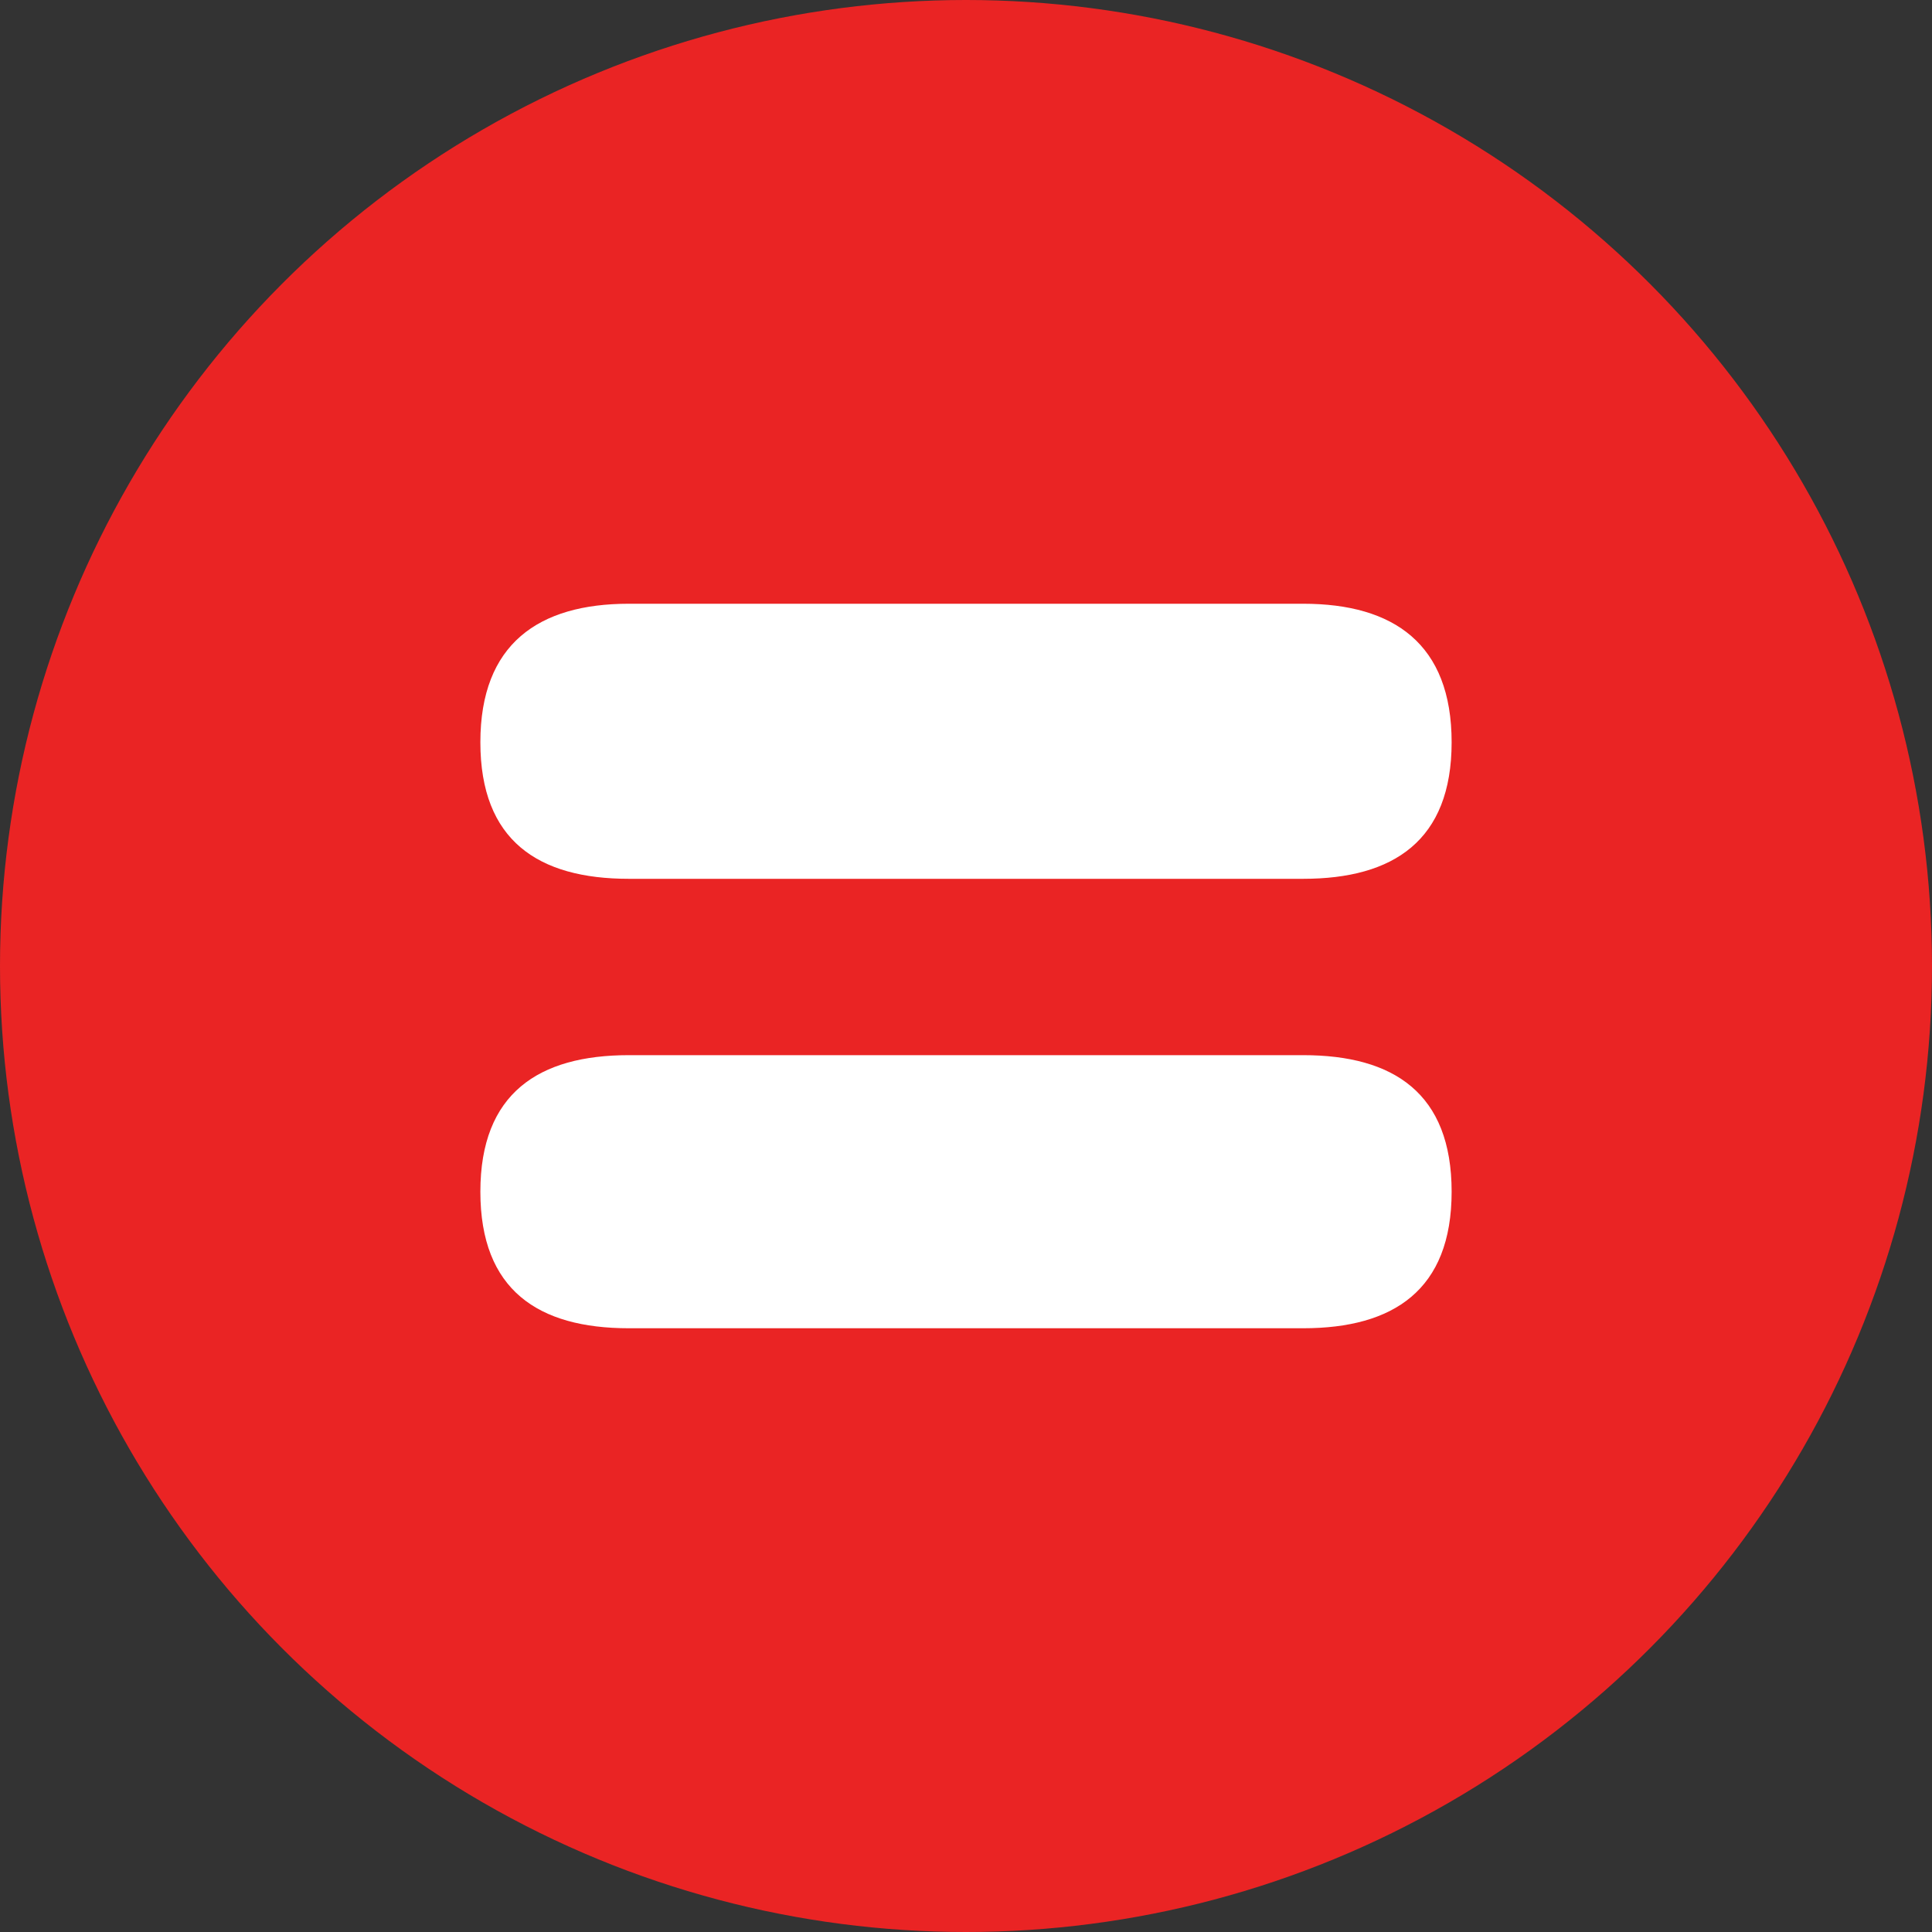 <svg xmlns="http://www.w3.org/2000/svg" id="uuid-2f67a838-fb9f-442d-bd3b-625a210927d0" data-name="Calque 2" viewBox="0 0 58.72 58.72"><rect x="0" y="0" width="58.72" height="58.72" fill="#333333" stroke="none"/><g id="uuid-43232857-3d70-45c0-a2ad-a0db74a73e00" data-name="uuid-2d3ba9c8-9add-493f-a01e-3c192b3907be"><g><circle cx="29.36" cy="29.36" r="29.36" fill="#ea2424"></circle><path d="M19.11,26.71c-2.75,0-4.51-1.16-4.51-4.15s1.77-4.21,4.51-4.21h20.5c2.75,0,4.51,1.22,4.51,4.21s-1.77,4.15-4.51,4.15h-20.5ZM19.11,40.37c-2.75,0-4.51-1.16-4.51-4.15s1.77-4.15,4.51-4.15h20.5c2.75,0,4.51,1.16,4.51,4.15s-1.77,4.15-4.51,4.15h-20.5Z" fill="#fff"></path></g></g></svg>